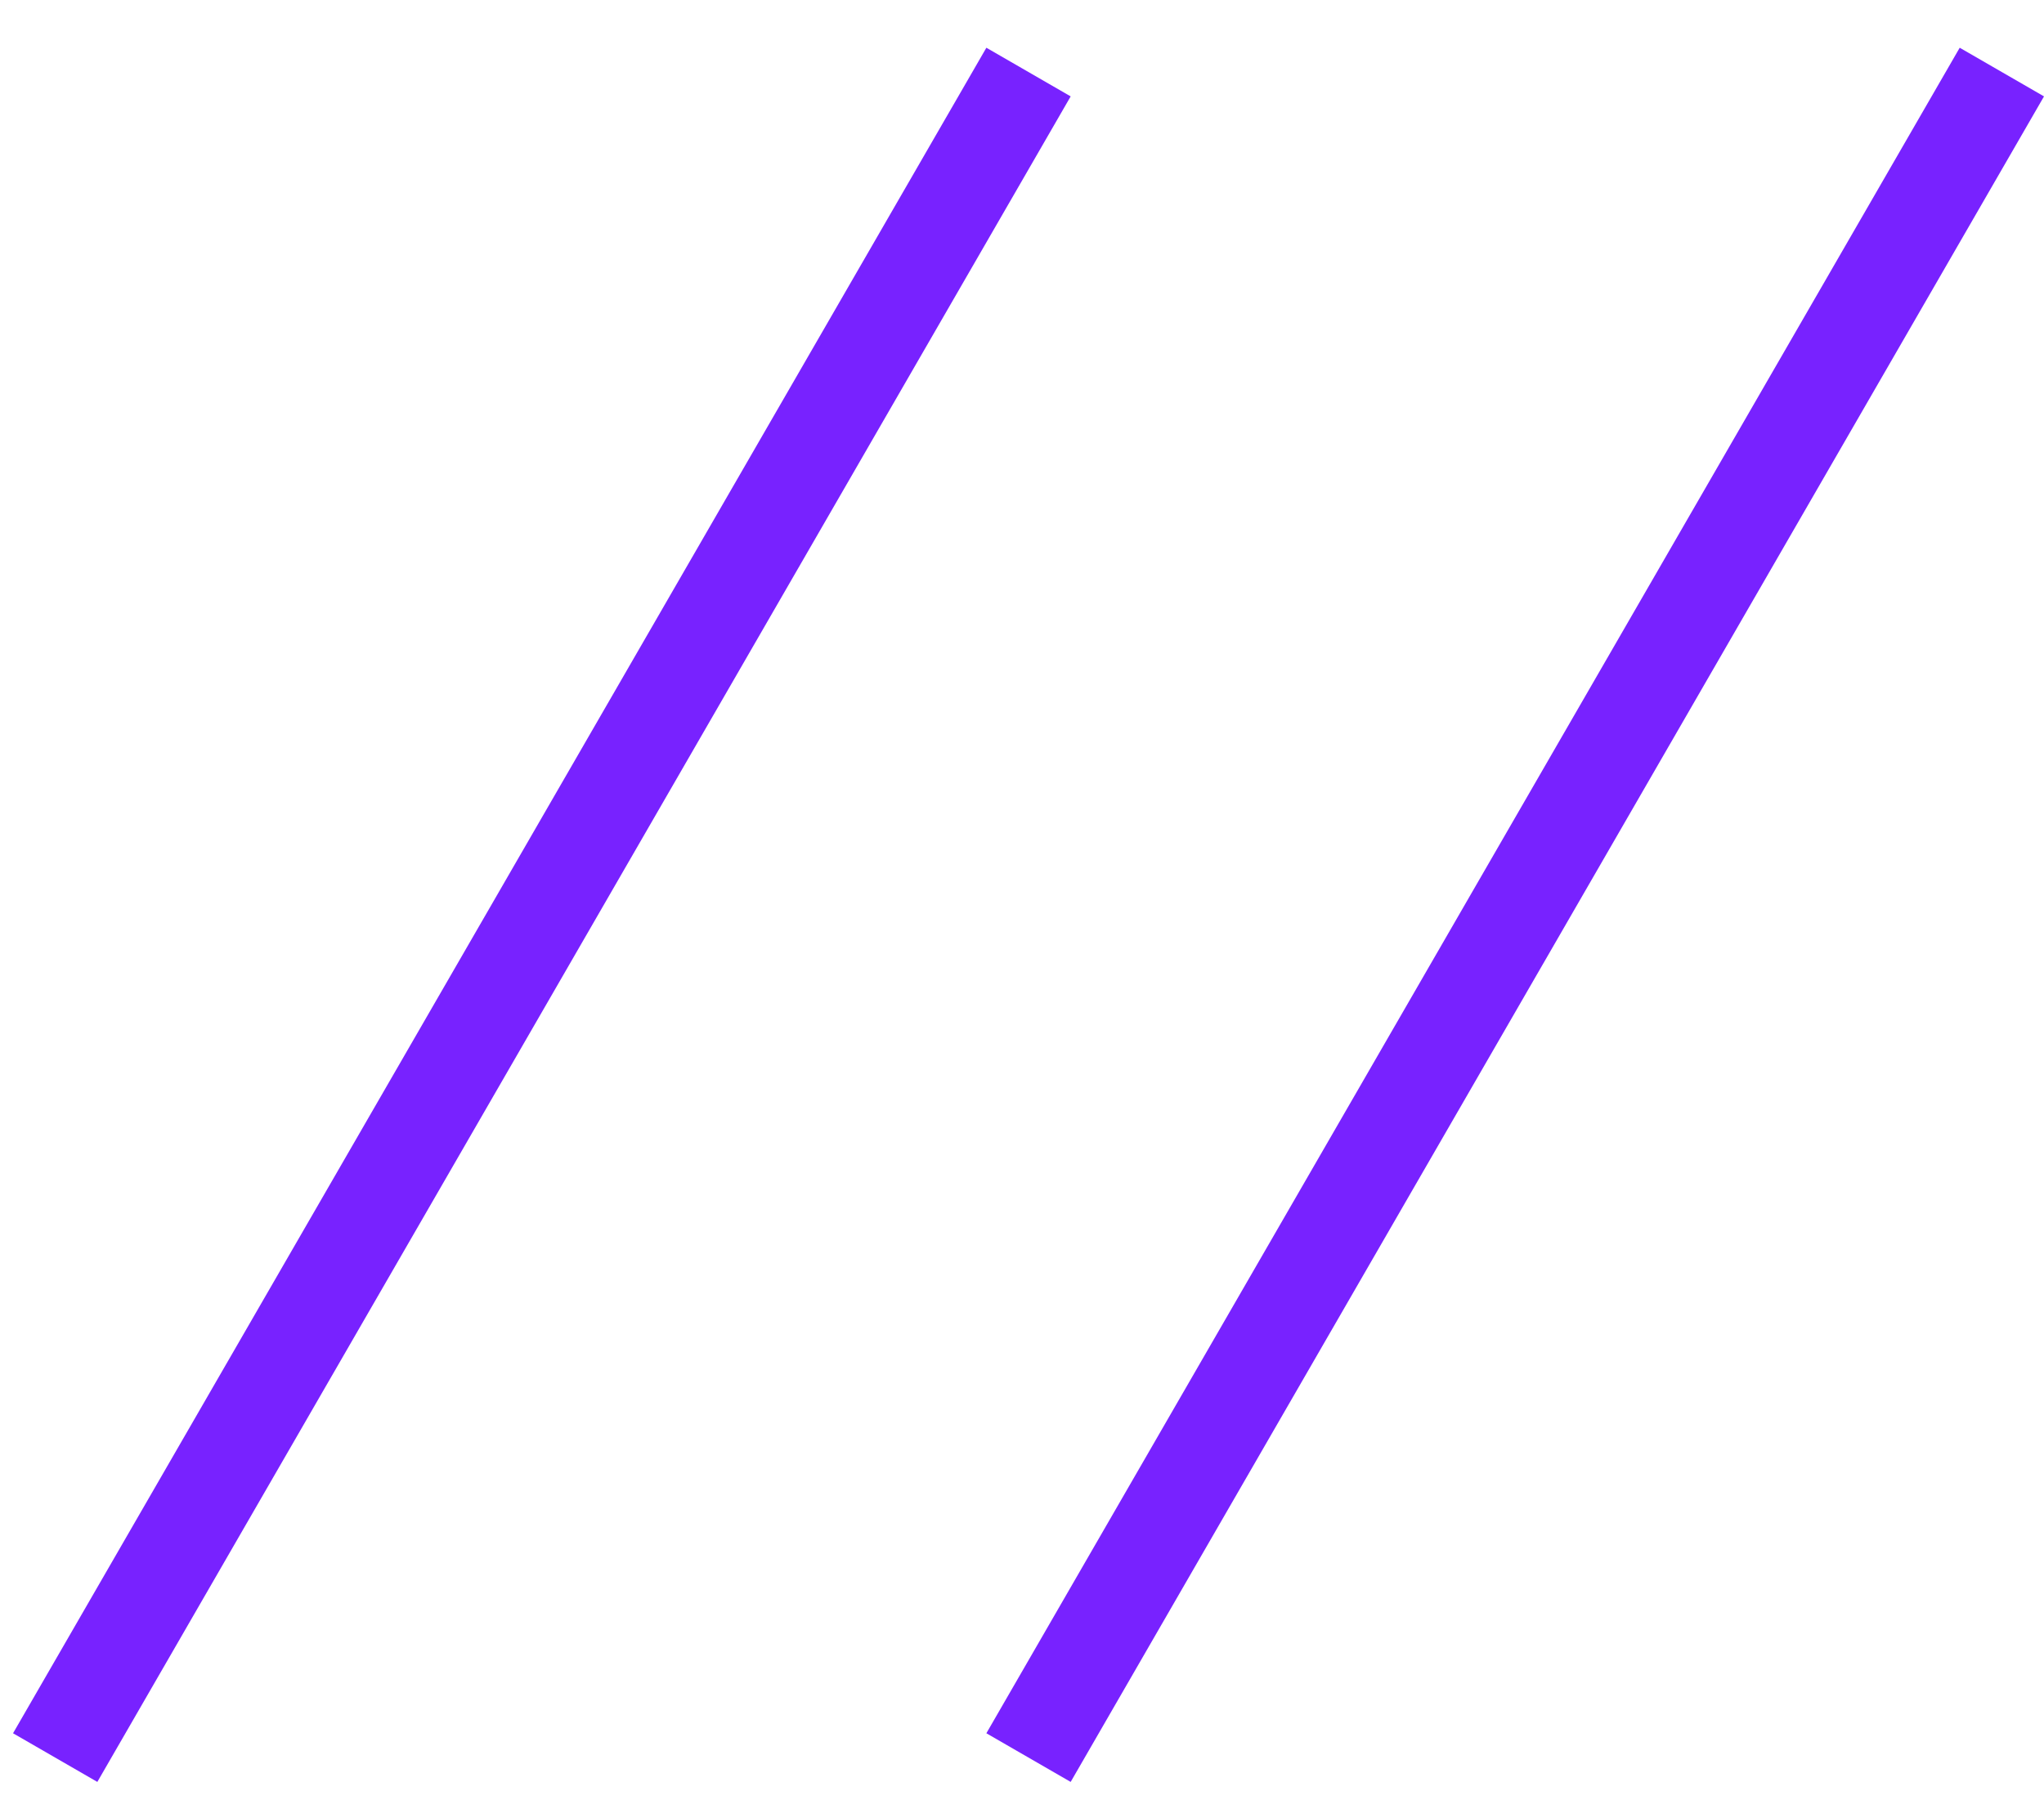 <svg width="42" height="37" viewBox="0 0 42 37" fill="none" xmlns="http://www.w3.org/2000/svg">
<g id="Frame 348">
<line id="Line 26" x1="1.134" y1="36.122" x2="21.134" y2="1.481" stroke="#7822FF" stroke-width="2"/>
<line id="Line 27" x1="21.134" y1="36.122" x2="41.134" y2="1.481" stroke="#7822FF" stroke-width="2"/>
</g>
</svg>
